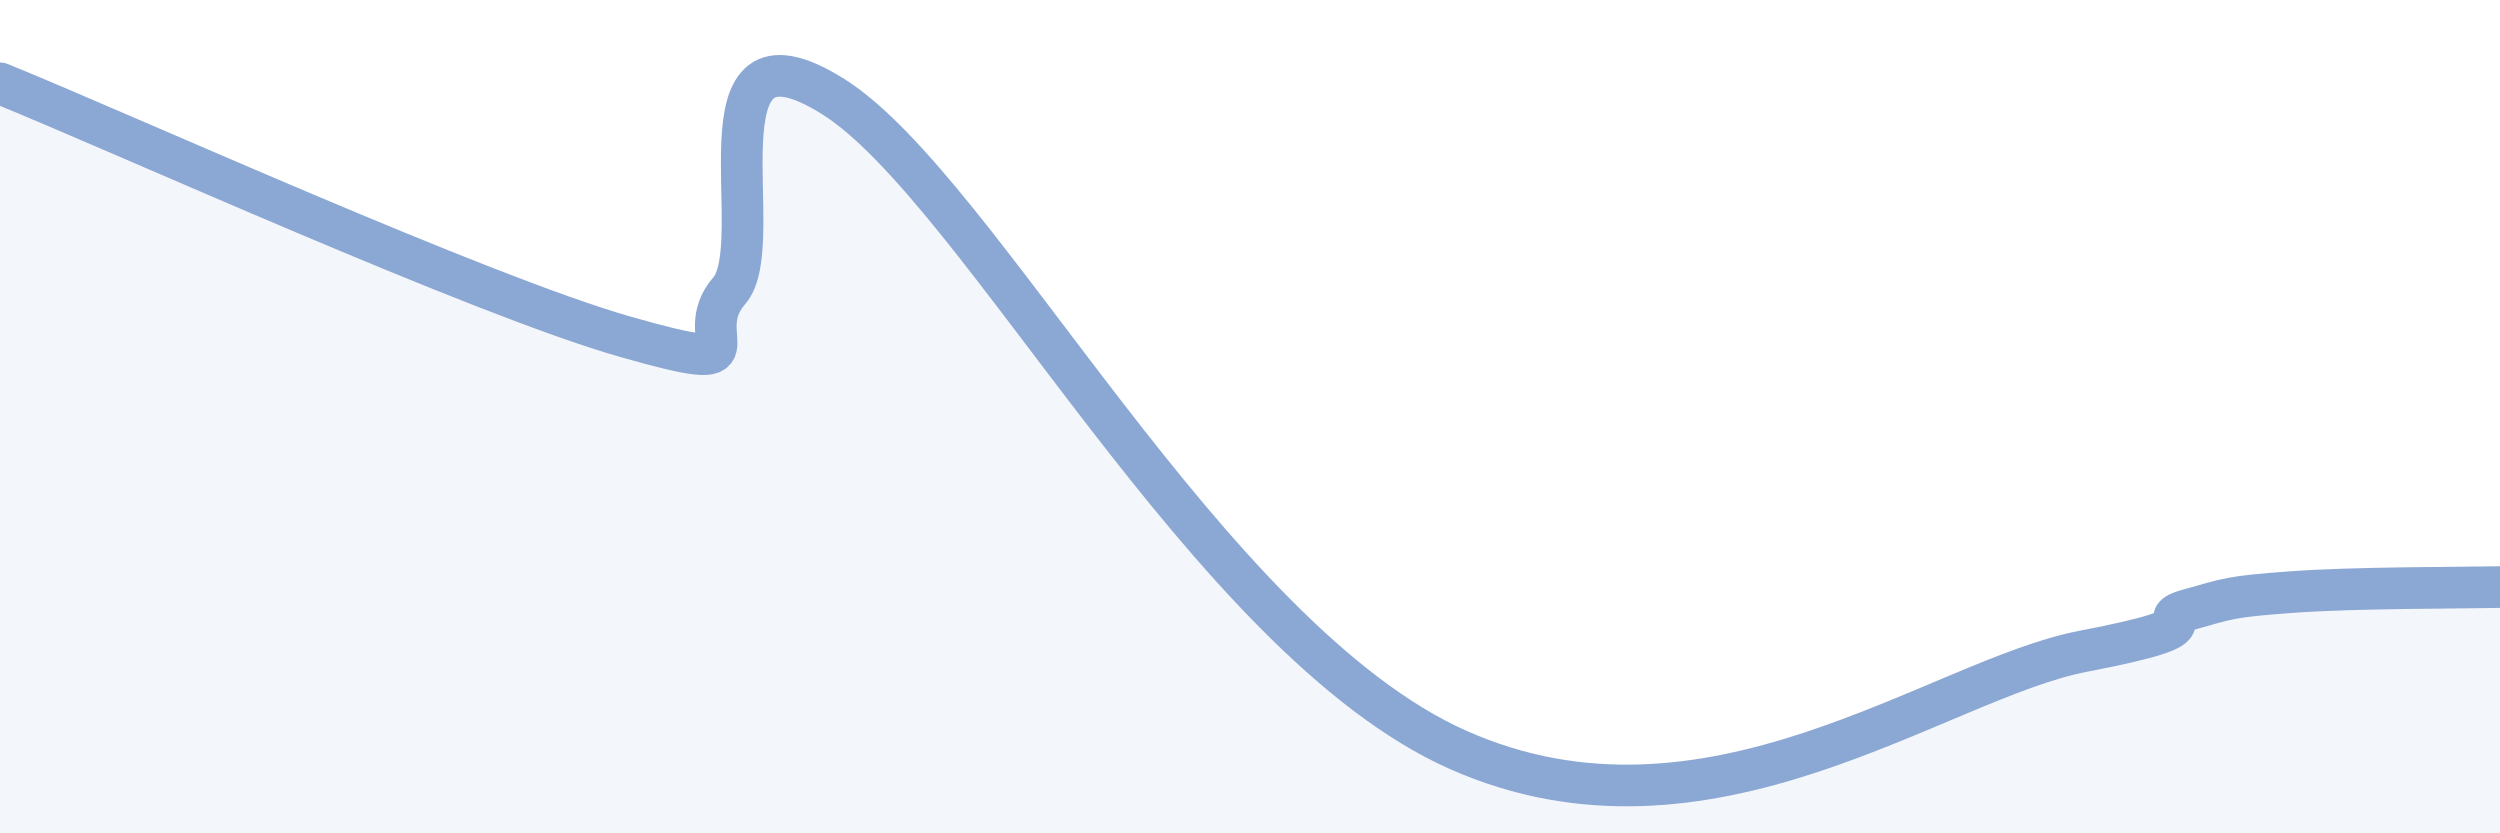 
    <svg width="60" height="20" viewBox="0 0 60 20" xmlns="http://www.w3.org/2000/svg">
      <path
        d="M 0,2 C 3,3.22 11.5,7.08 15,8.08 C 18.5,9.08 16.5,8.13 17.5,6.98 C 18.5,5.83 16.5,0.12 20,2.32 C 23.5,4.52 29,15.34 35,18 C 41,20.66 46.5,16.3 50,15.63 C 53.5,14.96 51.5,14.92 52.5,14.64 C 53.5,14.36 53.5,14.32 55,14.21 C 56.5,14.1 59,14.11 60,14.09L60 20L0 20Z"
        fill="#8ba7d3"
        opacity="0.1"
        stroke-linecap="round"
        stroke-linejoin="round"
      />
      <path
        d="M 0,2 C 3,3.22 11.5,7.08 15,8.08 C 18.5,9.08 16.5,8.13 17.5,6.98 C 18.5,5.83 16.5,0.12 20,2.32 C 23.5,4.52 29,15.34 35,18 C 41,20.66 46.5,16.3 50,15.63 C 53.5,14.96 51.5,14.92 52.5,14.64 C 53.5,14.36 53.5,14.32 55,14.21 C 56.5,14.1 59,14.11 60,14.09"
        stroke="#8ba7d3"
        stroke-width="1"
        fill="none"
        stroke-linecap="round"
        stroke-linejoin="round"
      />
    </svg>
  